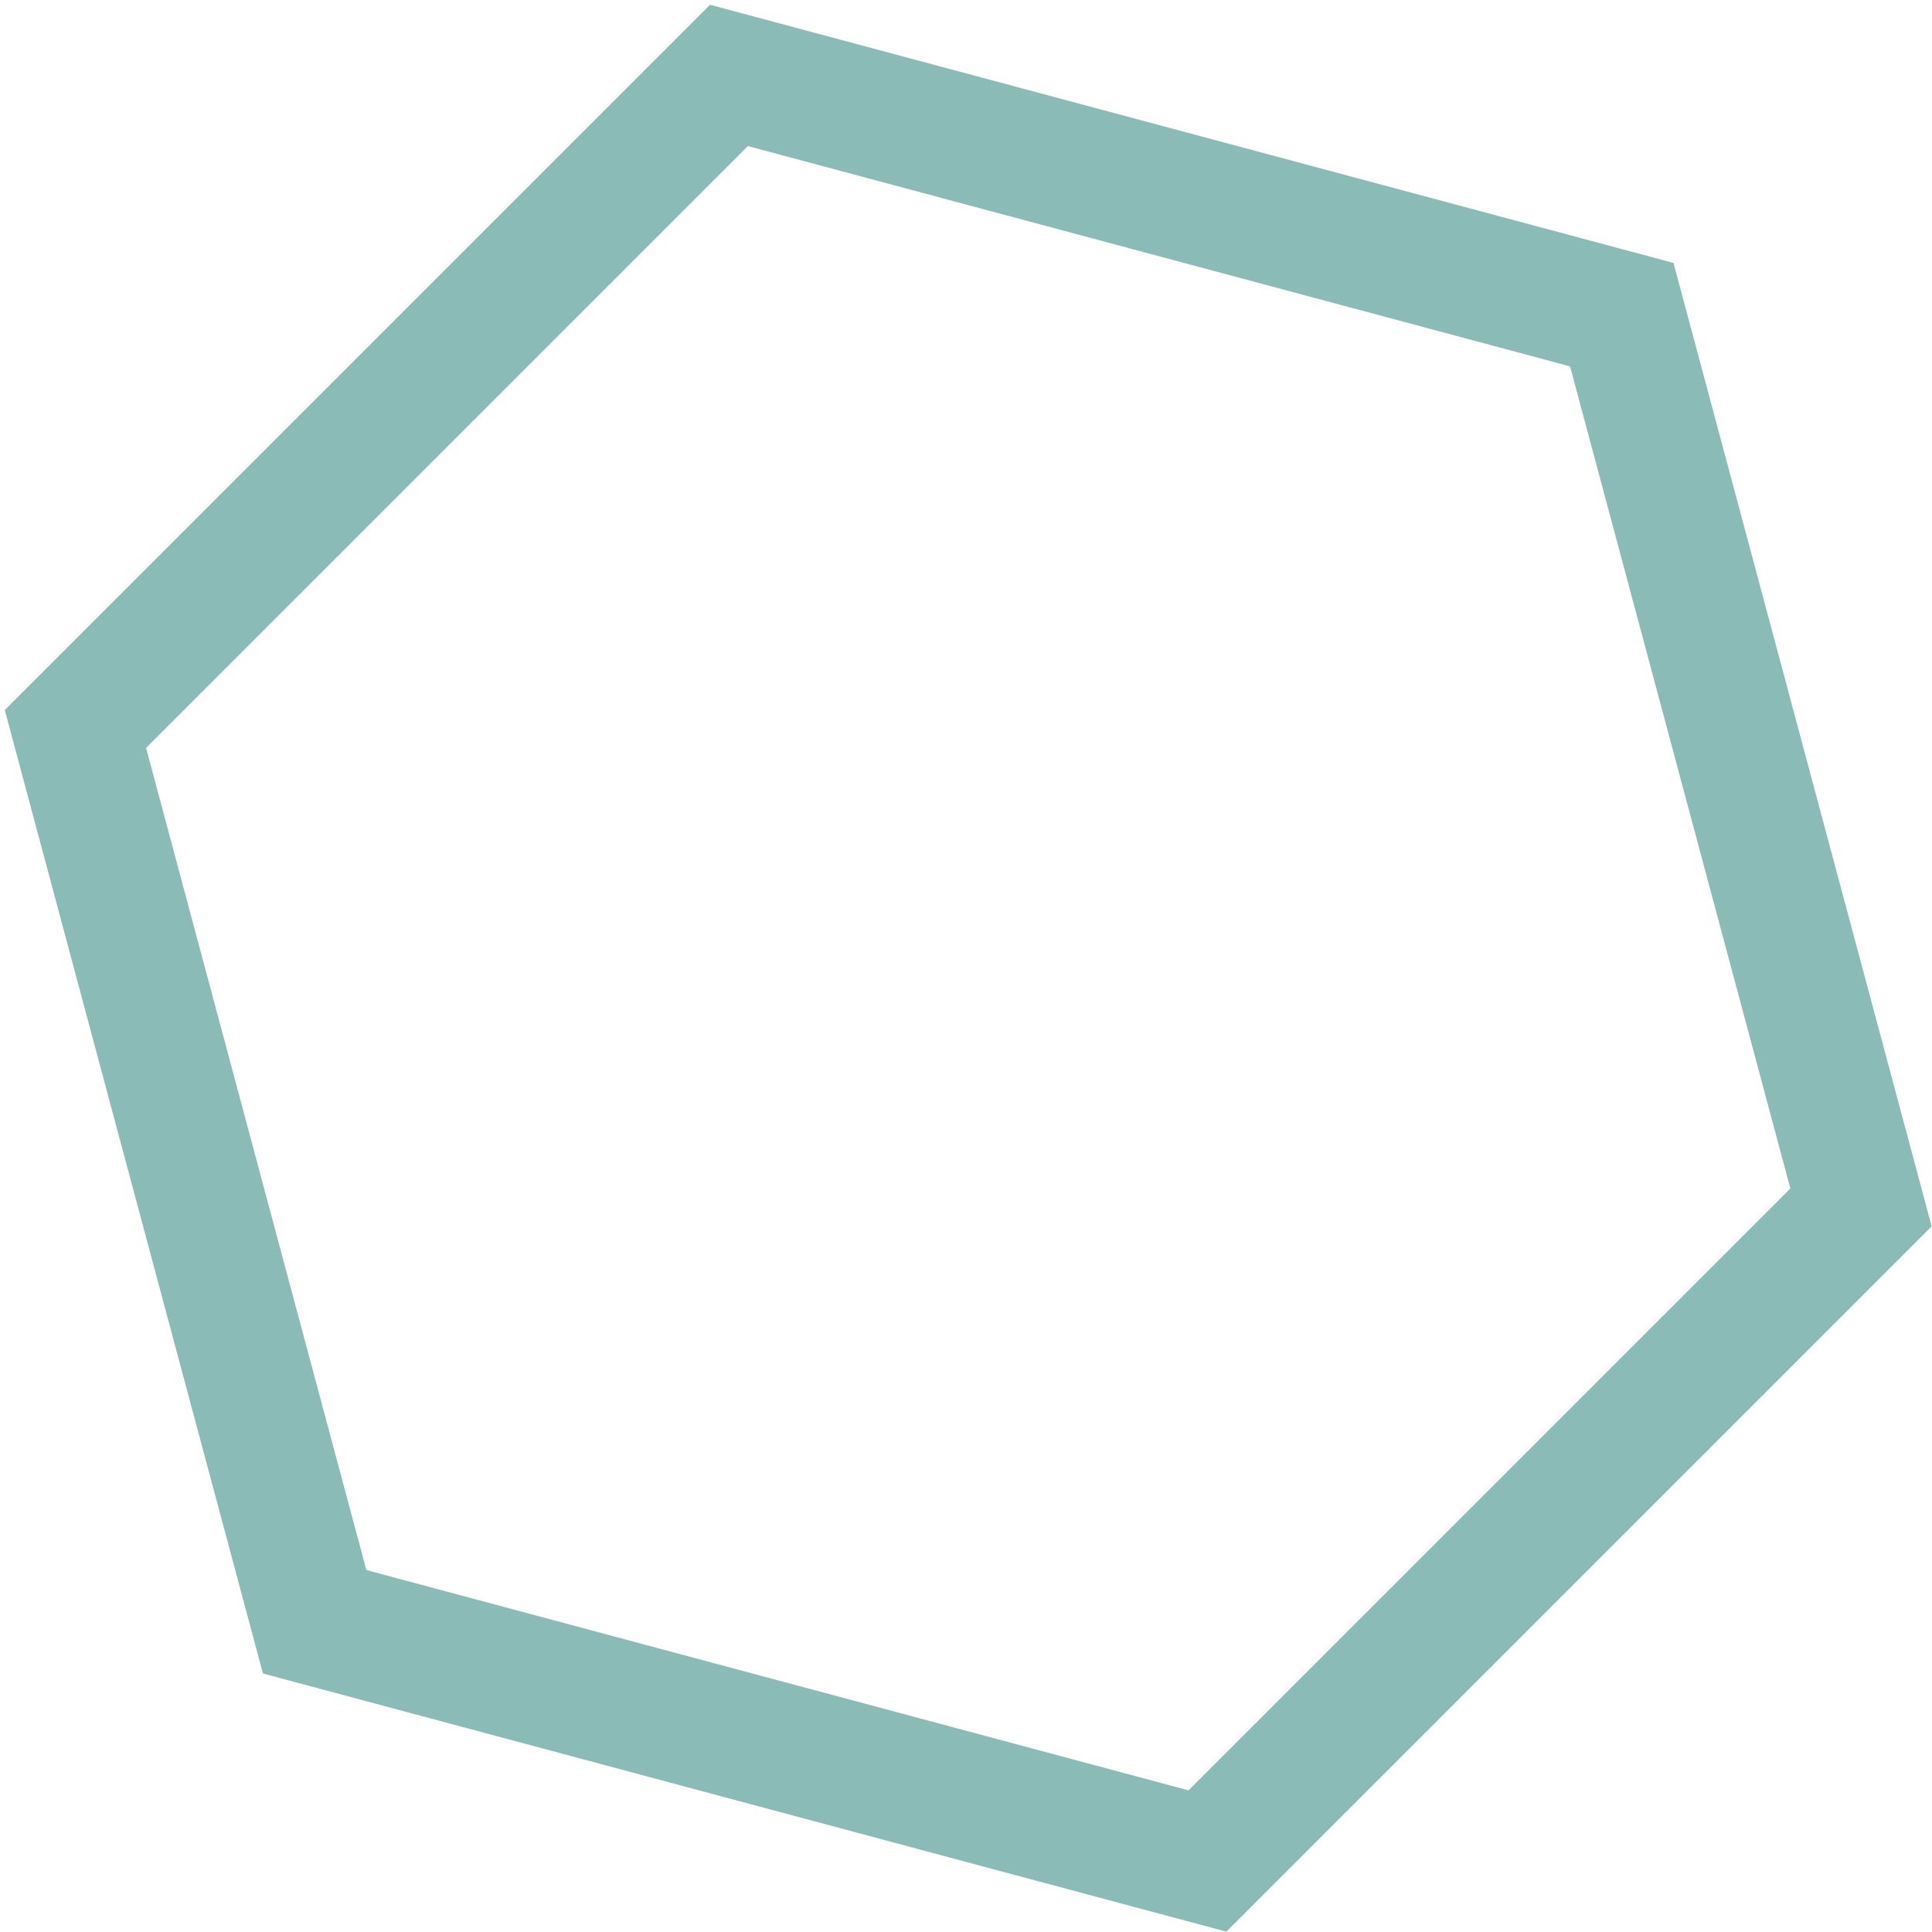 <?xml version="1.0" encoding="UTF-8"?> <svg xmlns="http://www.w3.org/2000/svg" width="305" height="305" viewBox="0 0 305 305" fill="none"> <path d="M11.907 115.084L115.084 11.908L256.026 49.673L293.792 190.615L190.615 293.792L49.673 256.026L11.907 115.084Z" stroke="#8ABBB7" stroke-width="20"></path> </svg> 